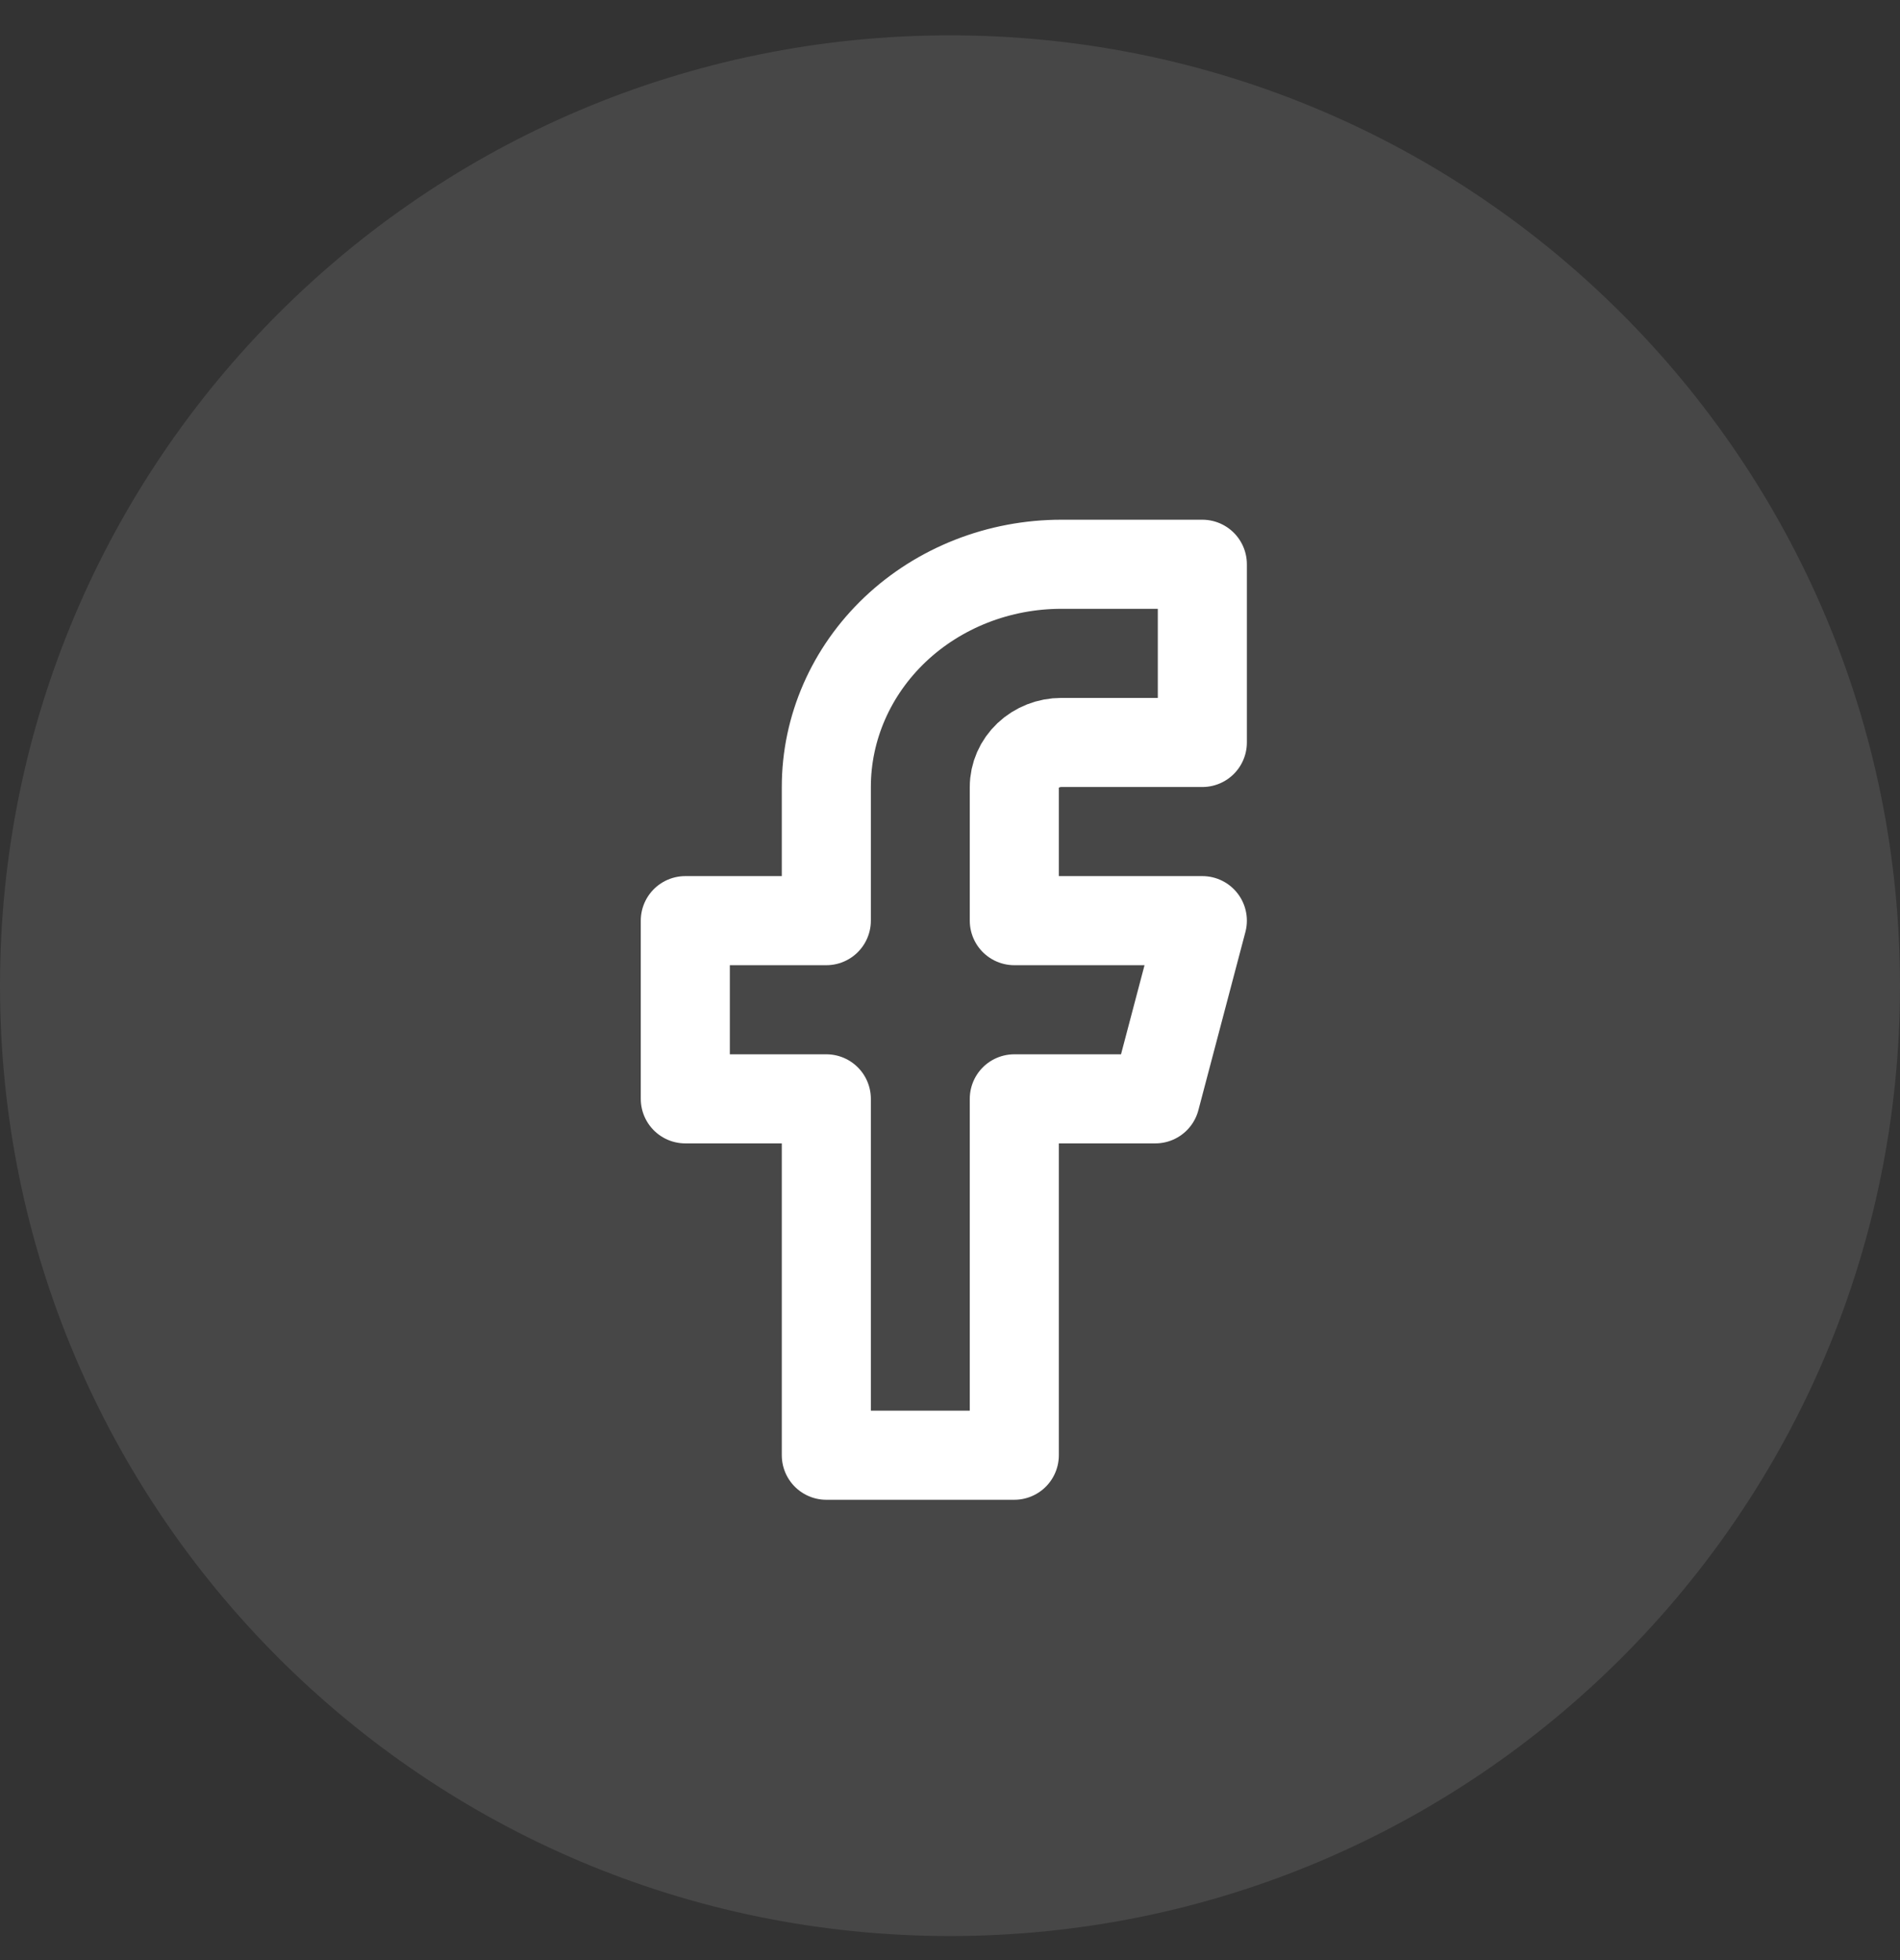 <svg width="32" height="33" viewBox="0 0 32 33" fill="none" xmlns="http://www.w3.org/2000/svg">
<rect x="0" y="0" width="32" height="33" fill="#333333" stroke="none"/>
<path opacity="0.1" fill-rule="evenodd" clip-rule="evenodd" d="M0 16.595C0 7.758 7.163 0.595 16 0.595C24.837 0.595 32 7.758 32 16.595C32 25.431 24.837 32.595 16 32.595C7.163 32.595 0 25.431 0 16.595Z" fill="white"/>
<path d="M20.25 9.5H17.875C16.825 9.5 15.818 9.895 15.076 10.598C14.334 11.302 13.917 12.255 13.917 13.25V15.5H11.542V18.5H13.917V24.5H17.083V18.5H19.458L20.25 15.5H17.083V13.25C17.083 13.051 17.167 12.86 17.315 12.72C17.464 12.579 17.665 12.5 17.875 12.5H20.25V9.5Z" stroke="white" stroke-width="1.5" stroke-linecap="round" stroke-linejoin="round"/>
</svg>
